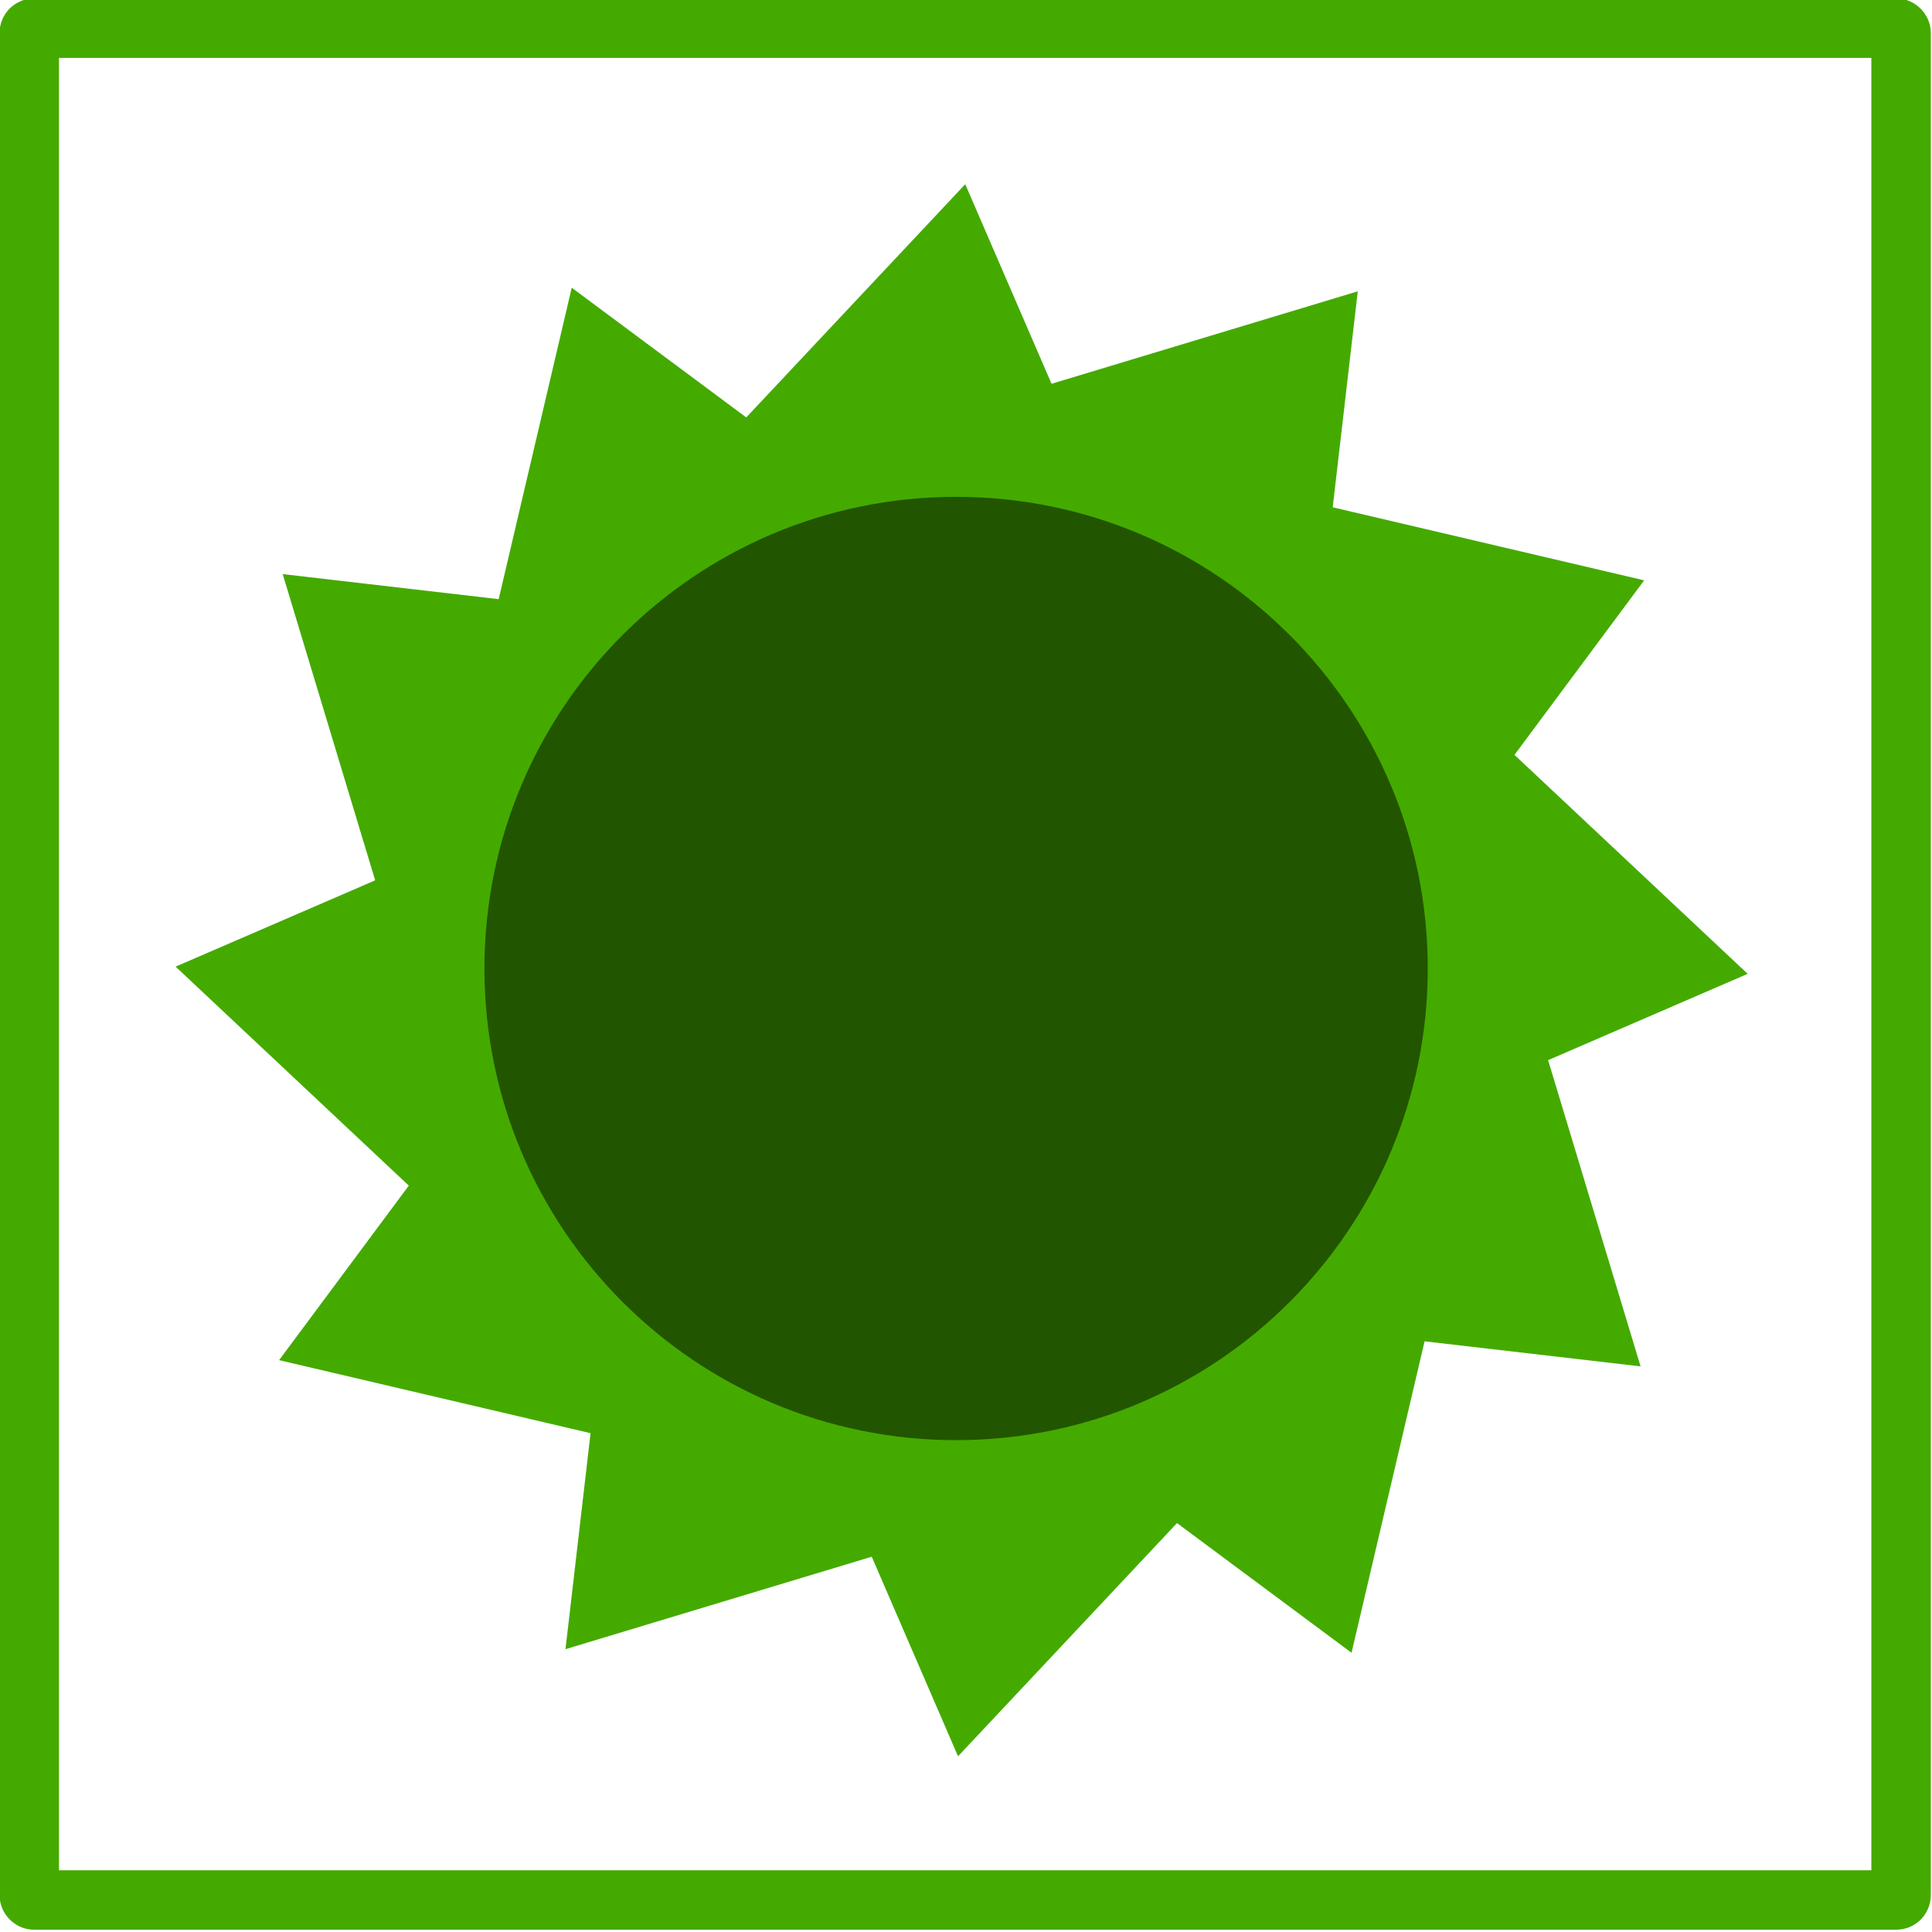 <?xml version="1.0" encoding="UTF-8" standalone="no"?>
<!-- Created with Inkscape (http://www.inkscape.org/) -->

<svg
   xmlns:dc="http://purl.org/dc/elements/1.1/"
   xmlns:cc="http://creativecommons.org/ns#"
   xmlns:rdf="http://www.w3.org/1999/02/22-rdf-syntax-ns#"
   xmlns:svg="http://www.w3.org/2000/svg"
   xmlns="http://www.w3.org/2000/svg"
   xmlns:sodipodi="http://sodipodi.sourceforge.net/DTD/sodipodi-0.dtd"
   xmlns:inkscape="http://www.inkscape.org/namespaces/inkscape"
   id="svg2"
   sodipodi:docname="eco_sun.svg"
   viewBox="0 0 256 256"
   version="1.1"
   inkscape:version="0.91 r13725"
   width="2.844in"
   height="2.844in">
  <defs
     id="defs25" />
  <sodipodi:namedview
     id="base"
     bordercolor="#666666"
     inkscape:pageshadow="2"
     inkscape:window-y="0"
     guidetolerance="10000"
     pagecolor="#ffffff"
     gridtolerance="1"
     inkscape:window-height="1025"
     inkscape:window-maximized="0"
     inkscape:zoom="0.70000002"
     inkscape:window-x="0"
     showgrid="false"
     borderopacity="1.0"
     inkscape:current-layer="layer4"
     inkscape:cx="110.02875"
     inkscape:cy="128.10762"
     showguides="true"
     inkscape:guide-bbox="true"
     inkscape:window-width="1680"
     inkscape:pageopacity="0.0"
     inkscape:document-units="px"
     units="in"
     fit-margin-top="0"
     fit-margin-left="0"
     fit-margin-right="0"
     fit-margin-bottom="0">
    <sodipodi:guide
       id="guide4755"
       position="-176.992,-175.828"
       orientation="1,0" />
    <sodipodi:guide
       id="guide4757"
       position="-176.008,-175.631"
       orientation="1,0" />
    <sodipodi:guide
       id="guide4761"
       position="-175.541,-175.54"
       orientation="0,1" />
    <inkscape:grid
       id="grid5833"
       enabled="true"
       visible="true"
       snapvisiblegridlinesonly="true"
       type="xygrid"
       empspacing="50"
       originx="-177"
       originy="-177" />
    <sodipodi:guide
       id="guide5835"
       position="-176.5,-176.074"
       orientation="1,0" />
    <sodipodi:guide
       id="guide5842"
       position="-176.336,-176.5"
       orientation="0,1" />
    <sodipodi:guide
       id="guide5844"
       position="-176.172,-176.008"
       orientation="0,1" />
    <sodipodi:guide
       id="guide5846"
       position="-176.336,-176.992"
       orientation="0,1" />
    <sodipodi:guide
       id="guide5848"
       position="-176.91,-176.664"
       orientation="1,0" />
    <sodipodi:guide
       id="guide5850"
       position="-176.336,-176.09"
       orientation="0,1" />
    <sodipodi:guide
       id="guide5852"
       position="-176.09,-176.582"
       orientation="1,0" />
    <sodipodi:guide
       id="guide5854"
       position="-176.254,-176.91"
       orientation="0,1" />
  </sodipodi:namedview>
  <g
     id="layer4"
     inkscape:label="1"
     inkscape:groupmode="layer"
     transform="translate(-172,-574.36)">
    <g
       id="g4172"
       transform="matrix(0.985,0,0,0.985,4.392,10.282)">
      <path
         id="path4656"
         style="fill:#44aa00"
         d="m 378.416,715.281 12.439,41.196 -29.055,-3.371 -9.826,41.898 -23.478,-17.447 -29.458,31.372 -11.609,-26.848 -41.196,12.439 3.371,-29.055 -41.897,-9.826 17.447,-23.478 -31.372,-29.458 26.848,-11.609 -12.439,-41.196 29.055,3.371 9.826,-41.897 23.478,17.447 29.458,-31.372 11.609,26.848 41.196,-12.439 -3.371,29.055 41.897,9.826 -17.447,23.478 31.372,29.458 -26.848,11.609 z"
         inkscape:connector-curvature="0" />
      <path
         id="path4664"
         style="fill:#225500"
         d="m 362.227,702.953 c 0,35.041 -28.406,63.448 -63.448,63.448 -35.041,0 -63.448,-28.406 -63.448,-63.448 0,-35.041 28.406,-63.448 63.448,-63.448 35.041,0 63.448,28.406 63.448,63.448 z"
         inkscape:connector-curvature="0" />
      <rect
         x="174.098"
         y="576.458"
         width="251.803"
         height="251.803"
         ry="0.645"
         style="fill:none;stroke:#44aa00;stroke-width:8;stroke-linejoin:round;stroke-miterlimit:4;stroke-dasharray:none"
         id="rect5840" />
    </g>
  </g>
</svg>
